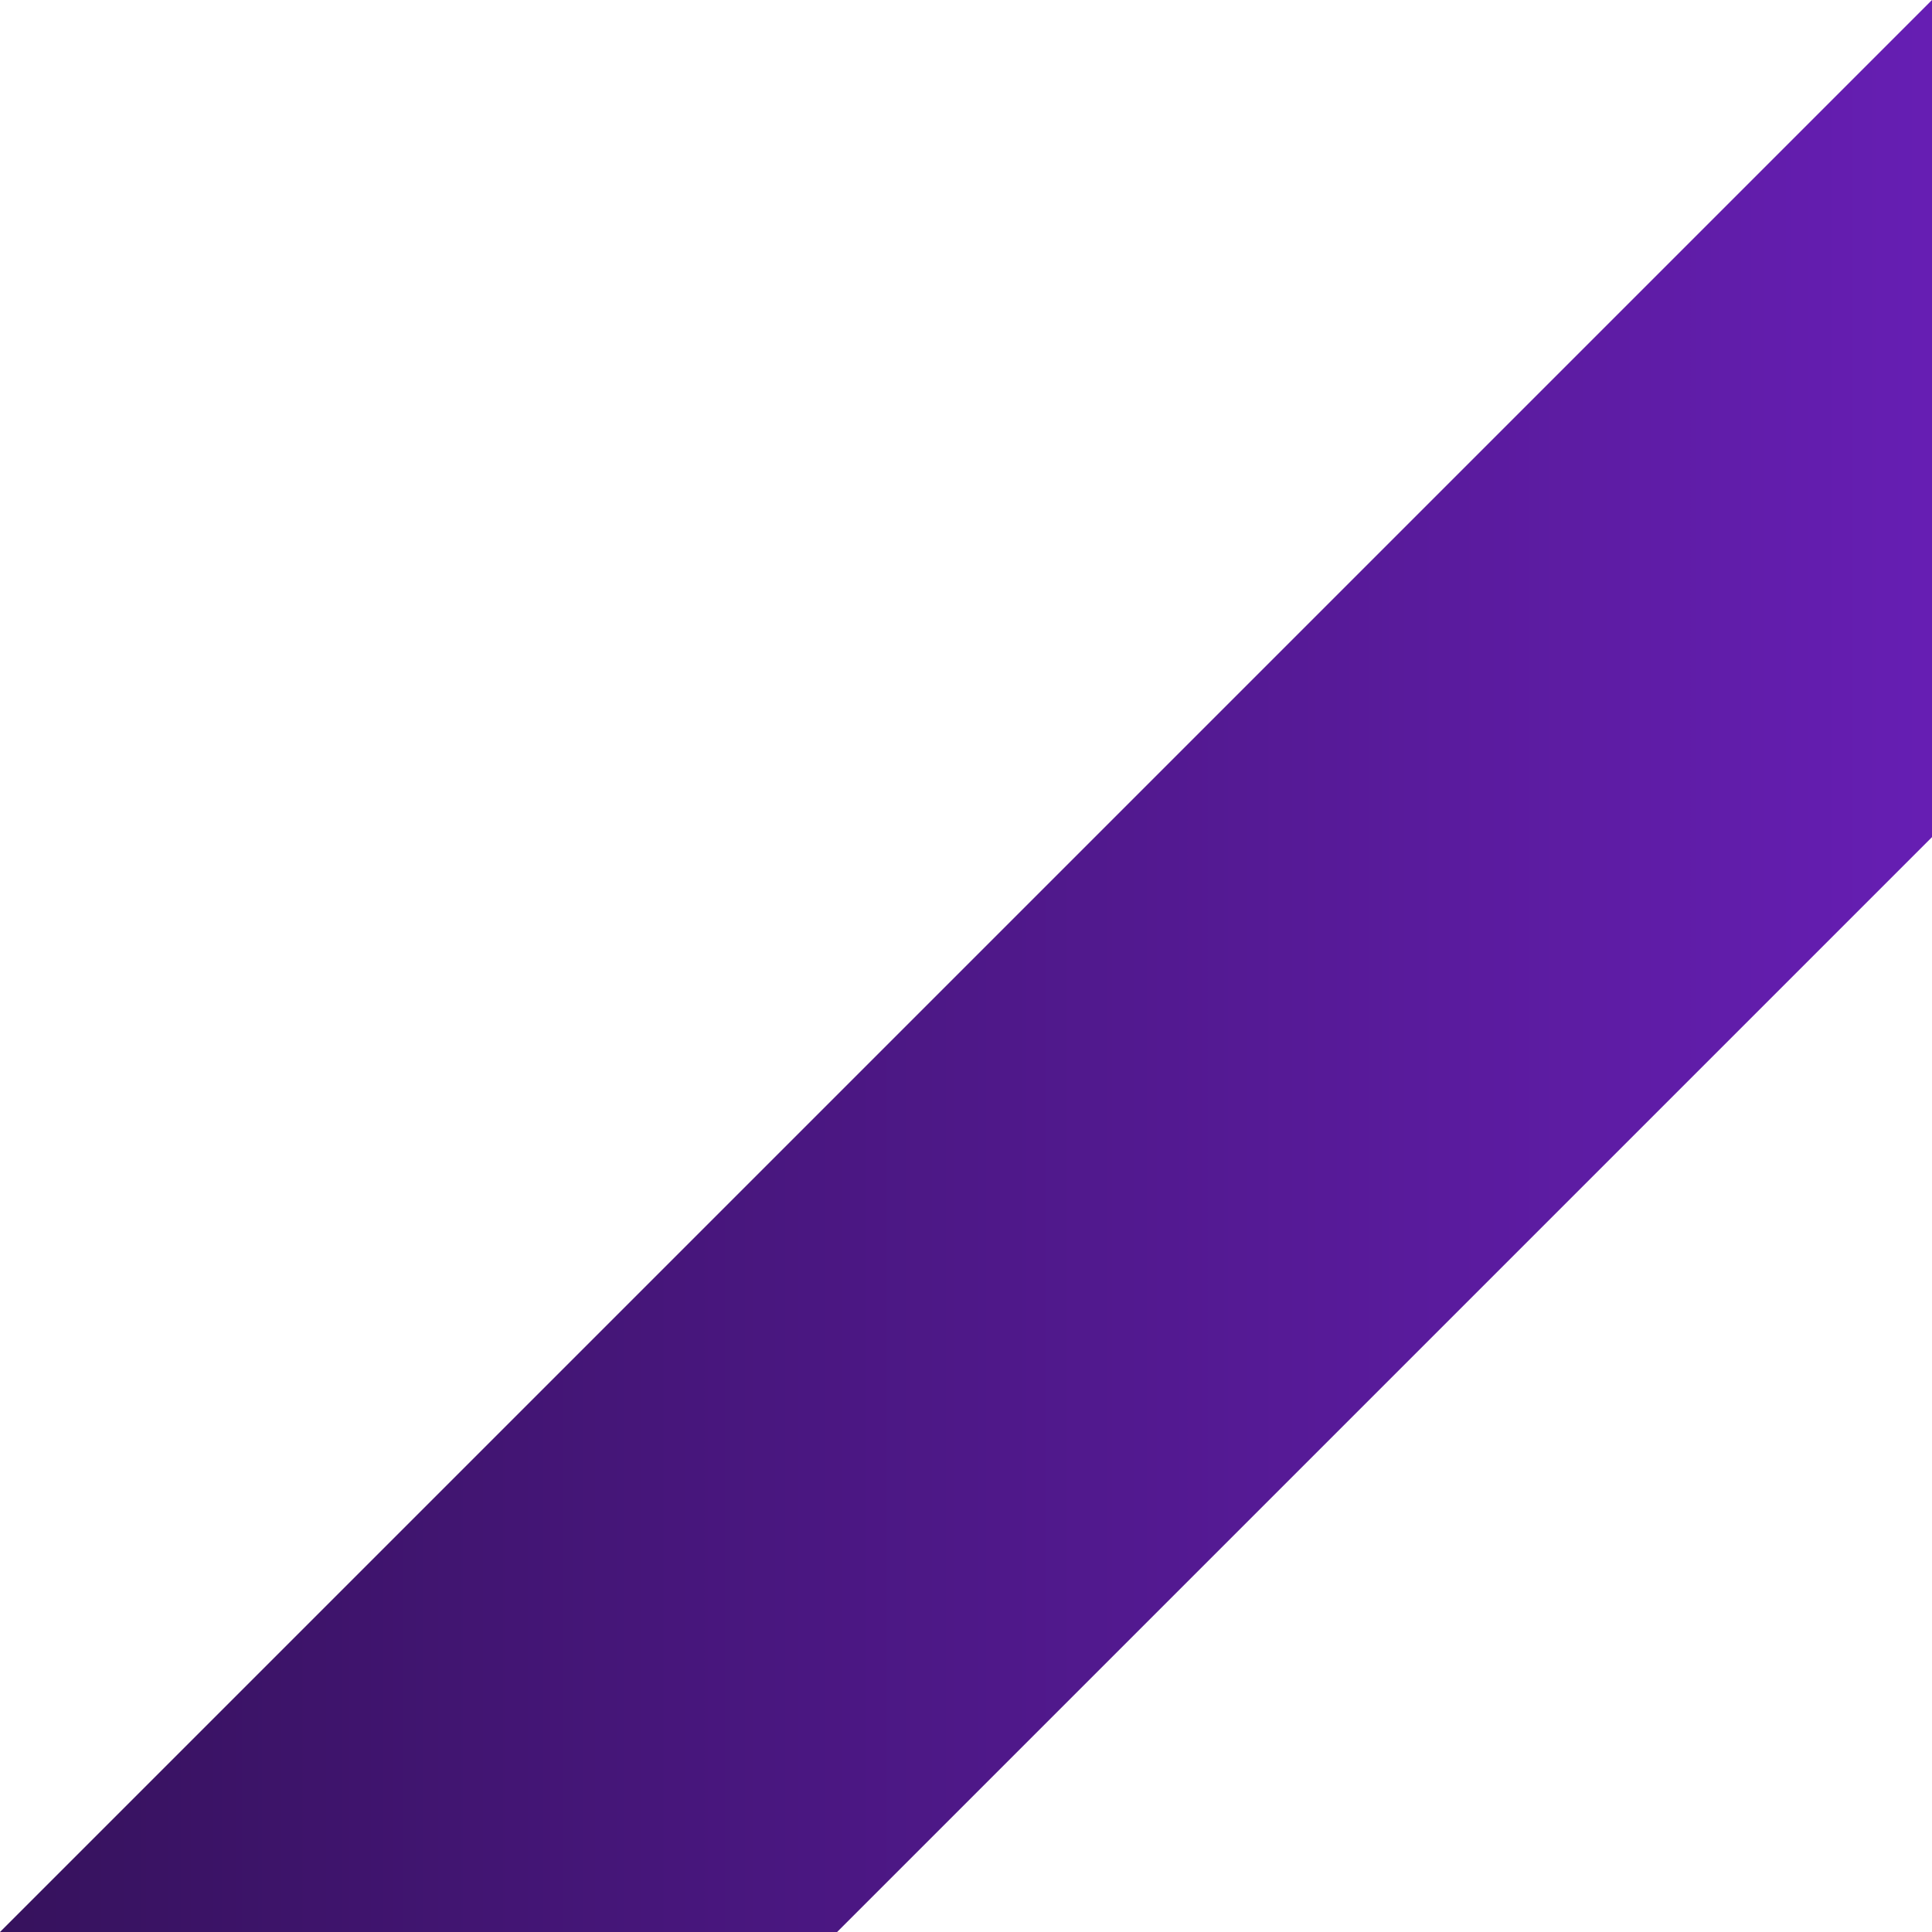 <?xml version="1.0" encoding="UTF-8"?> <svg xmlns="http://www.w3.org/2000/svg" xmlns:xlink="http://www.w3.org/1999/xlink" id="Слой_1" data-name="Слой 1" viewBox="0 0 512 512"> <defs> <style>.cls-1{fill:url(#Безымянный_градиент_9);}</style> <linearGradient id="Безымянный_градиент_9" y1="256" x2="512" y2="256" gradientUnits="userSpaceOnUse"> <stop offset="0" stop-color="#36125d"></stop> <stop offset="1" stop-color="#661eb3"></stop> </linearGradient> </defs> <polygon class="cls-1" points="0 512 221.84 512 512 221.84 512 0 0 512"></polygon> </svg> 